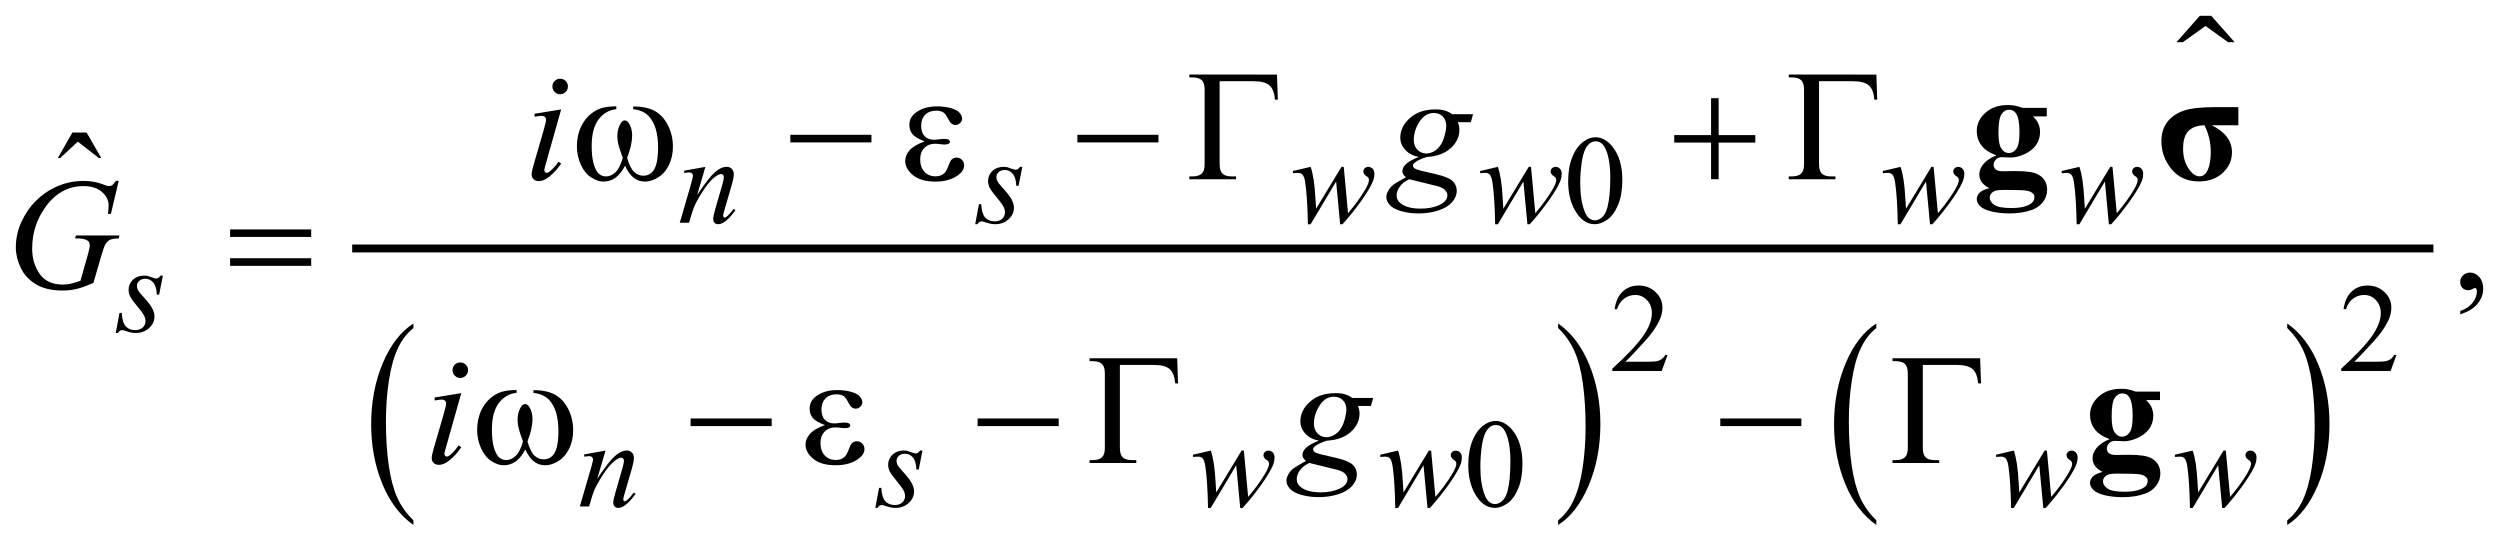 <?xml version="1.0" encoding="UTF-8"?>
<!DOCTYPE svg PUBLIC '-//W3C//DTD SVG 1.0//EN'
          'http://www.w3.org/TR/2001/REC-SVG-20010904/DTD/svg10.dtd'>
<svg stroke-dasharray="none" shape-rendering="auto" xmlns="http://www.w3.org/2000/svg" font-family="'Dialog'" text-rendering="auto" width="249" fill-opacity="1" color-interpolation="auto" color-rendering="auto" preserveAspectRatio="xMidYMid meet" font-size="12px" viewBox="0 0 249 54" fill="black" xmlns:xlink="http://www.w3.org/1999/xlink" stroke="black" image-rendering="auto" stroke-miterlimit="10" stroke-linecap="square" stroke-linejoin="miter" font-style="normal" stroke-width="1" height="54" stroke-dashoffset="0" font-weight="normal" stroke-opacity="1"
><!--Generated by the Batik Graphics2D SVG Generator--><defs id="genericDefs"
  /><g
  ><defs id="defs1"
    ><clipPath clipPathUnits="userSpaceOnUse" id="clipPath1"
      ><path d="M-1 -1 L156.934 -1 L156.934 33.178 L-1 33.178 L-1 -1 Z"
      /></clipPath
      ><clipPath clipPathUnits="userSpaceOnUse" id="clipPath2"
      ><path d="M-0 -0 L-0 32.178 L155.938 32.178 L155.938 -0 Z"
      /></clipPath
    ></defs
    ><g transform="scale(1.576,1.576) translate(1,1)"
    ><path d="M139.811 1.669 L138.385 0.641 L136.947 1.669 L136.549 1.669 L138.021 0 L138.75 0 L140.224 1.669 L139.811 1.669 Z" stroke="none" clip-path="url(#clipPath2)"
    /></g
    ><g transform="matrix(1.576,0,0,1.576,1.576,1.576)"
    ><path d="M25.127 31.882 L25.127 32.177 C24.284 31.583 23.629 30.715 23.159 29.572 C22.69 28.426 22.456 27.175 22.456 25.811 C22.456 24.395 22.702 23.106 23.196 21.942 C23.689 20.779 24.334 19.947 25.128 19.446 L25.128 19.733 C24.732 20.044 24.404 20.463 24.149 21.004 C23.894 21.541 23.704 22.224 23.578 23.049 C23.453 23.876 23.39 24.737 23.39 25.635 C23.39 26.653 23.449 27.57 23.565 28.389 C23.68 29.207 23.858 29.888 24.096 30.426 C24.334 30.964 24.678 31.449 25.127 31.882 Z" stroke="none" clip-path="url(#clipPath2)"
    /></g
    ><g transform="matrix(1.576,0,0,1.576,1.576,1.576)"
    ><path d="M97.47 19.73 L97.47 19.443 C98.313 20.03 98.966 20.897 99.438 22.043 C99.908 23.189 100.141 24.441 100.141 25.805 C100.141 27.221 99.895 28.512 99.402 29.678 C98.909 30.842 98.264 31.677 97.47 32.178 L97.47 31.883 C97.868 31.572 98.199 31.152 98.45 30.612 C98.701 30.072 98.894 29.392 99.018 28.569 C99.142 27.747 99.206 26.881 99.206 25.981 C99.206 24.968 99.147 24.052 99.033 23.231 C98.92 22.41 98.741 21.728 98.502 21.189 C98.263 20.648 97.918 20.164 97.47 19.73 Z" stroke="none" clip-path="url(#clipPath2)"
    /></g
    ><g transform="matrix(1.576,0,0,1.576,1.576,1.576)"
    ><path d="M117.579 31.882 L117.579 32.177 C116.737 31.583 116.083 30.715 115.612 29.572 C115.143 28.426 114.908 27.175 114.908 25.811 C114.908 24.395 115.155 23.106 115.648 21.942 C116.141 20.779 116.786 19.947 117.579 19.446 L117.579 19.733 C117.183 20.044 116.856 20.463 116.601 21.004 C116.345 21.541 116.157 22.224 116.031 23.049 C115.905 23.876 115.843 24.737 115.843 25.635 C115.843 26.653 115.904 27.57 116.019 28.389 C116.134 29.207 116.313 29.888 116.55 30.426 C116.787 30.964 117.131 31.449 117.579 31.882 Z" stroke="none" clip-path="url(#clipPath2)"
    /></g
    ><g transform="matrix(1.576,0,0,1.576,1.576,1.576)"
    ><path d="M143.548 19.73 L143.548 19.443 C144.391 20.03 145.045 20.897 145.516 22.043 C145.987 23.189 146.219 24.441 146.219 25.805 C146.219 27.221 145.973 28.512 145.481 29.678 C144.988 30.842 144.342 31.677 143.548 32.178 L143.548 31.883 C143.947 31.572 144.277 31.152 144.529 30.612 C144.781 30.072 144.972 29.392 145.096 28.569 C145.22 27.747 145.284 26.881 145.284 25.981 C145.284 24.968 145.226 24.052 145.112 23.231 C144.999 22.41 144.82 21.728 144.581 21.189 C144.341 20.648 143.996 20.164 143.548 19.73 Z" stroke="none" clip-path="url(#clipPath2)"
    /></g
    ><g stroke-width="0.5" transform="matrix(1.576,0,0,1.576,1.576,1.576)"
    ><line y2="14.703" fill="none" x1="21.507" clip-path="url(#clipPath2)" x2="152.536" y1="14.703"
    /></g
    ><g stroke-width="0.5" transform="matrix(1.576,0,0,1.576,1.576,1.576)"
    ><path d="M98.104 10.463 C98.104 9.859 98.195 9.339 98.375 8.903 C98.558 8.465 98.799 8.141 99.103 7.928 C99.335 7.758 99.58 7.674 99.83 7.674 C100.236 7.674 100.601 7.881 100.924 8.295 C101.327 8.81 101.528 9.503 101.528 10.379 C101.528 10.992 101.439 11.516 101.261 11.943 C101.083 12.373 100.86 12.684 100.583 12.879 C100.31 13.072 100.043 13.17 99.788 13.17 C99.282 13.17 98.861 12.872 98.526 12.275 C98.245 11.775 98.104 11.171 98.104 10.463 ZM98.868 10.561 C98.868 11.29 98.959 11.882 99.139 12.344 C99.285 12.733 99.508 12.926 99.803 12.926 C99.945 12.926 100.088 12.863 100.241 12.738 C100.39 12.612 100.508 12.4 100.586 12.104 C100.704 11.656 100.767 11.025 100.767 10.209 C100.767 9.605 100.704 9.104 100.579 8.697 C100.485 8.398 100.364 8.186 100.217 8.061 C100.112 7.975 99.984 7.931 99.829 7.931 C99.652 7.931 99.494 8.011 99.356 8.168 C99.168 8.385 99.043 8.726 98.972 9.189 C98.902 9.653 98.868 10.11 98.868 10.561 Z" stroke="none" clip-path="url(#clipPath2)"
    /></g
    ><g stroke-width="0.5" transform="matrix(1.576,0,0,1.576,1.576,1.576)"
    ><path d="M104.387 21.427 L104.016 22.447 L100.893 22.447 L100.893 22.301 C101.813 21.462 102.457 20.78 102.832 20.247 C103.207 19.714 103.395 19.229 103.395 18.791 C103.395 18.455 103.291 18.181 103.084 17.964 C102.877 17.747 102.632 17.641 102.347 17.641 C102.086 17.641 101.854 17.716 101.648 17.87 C101.441 18.022 101.289 18.245 101.189 18.54 L101.043 18.54 C101.106 18.06 101.274 17.688 101.545 17.433 C101.816 17.175 102.149 17.045 102.555 17.045 C102.986 17.045 103.342 17.185 103.63 17.459 C103.917 17.733 104.063 18.062 104.063 18.436 C104.063 18.706 104 18.972 103.875 19.242 C103.684 19.663 103.369 20.109 102.937 20.581 C102.29 21.288 101.882 21.716 101.721 21.86 L103.105 21.86 C103.384 21.86 103.584 21.849 103.696 21.83 C103.809 21.809 103.912 21.767 104.004 21.703 C104.097 21.64 104.175 21.55 104.241 21.432 L104.387 21.432 L104.387 21.427 Z" stroke="none" clip-path="url(#clipPath2)"
    /></g
    ><g stroke-width="0.5" transform="matrix(1.576,0,0,1.576,1.576,1.576)"
    ><path d="M150.452 21.427 L150.082 22.447 L146.959 22.447 L146.959 22.301 C147.878 21.462 148.523 20.78 148.898 20.247 C149.273 19.714 149.461 19.229 149.461 18.791 C149.461 18.455 149.357 18.181 149.151 17.964 C148.945 17.747 148.699 17.641 148.414 17.641 C148.153 17.641 147.92 17.716 147.714 17.87 C147.507 18.022 147.356 18.245 147.255 18.54 L147.109 18.54 C147.172 18.06 147.339 17.688 147.611 17.433 C147.881 17.174 148.215 17.045 148.621 17.045 C149.051 17.045 149.408 17.185 149.696 17.459 C149.983 17.733 150.128 18.062 150.128 18.436 C150.128 18.706 150.065 18.972 149.94 19.242 C149.749 19.663 149.435 20.109 149.002 20.581 C148.356 21.288 147.948 21.716 147.786 21.86 L149.17 21.86 C149.45 21.86 149.649 21.849 149.762 21.83 C149.874 21.809 149.979 21.767 150.07 21.703 C150.162 21.64 150.241 21.55 150.307 21.432 L150.453 21.432 L150.453 21.427 L150.452 21.427 Z" stroke="none" clip-path="url(#clipPath2)"
    /></g
    ><g stroke-width="0.5" transform="matrix(1.576,0,0,1.576,1.576,1.576)"
    ><path d="M91.791 28.393 C91.791 27.789 91.882 27.271 92.063 26.832 C92.245 26.395 92.487 26.071 92.79 25.857 C93.023 25.688 93.268 25.603 93.518 25.603 C93.923 25.603 94.289 25.81 94.612 26.223 C95.015 26.737 95.216 27.43 95.216 28.307 C95.216 28.92 95.127 29.444 94.949 29.871 C94.772 30.3 94.548 30.611 94.272 30.807 C93.998 31 93.732 31.098 93.477 31.098 C92.971 31.098 92.549 30.8 92.214 30.203 C91.933 29.705 91.791 29.101 91.791 28.393 ZM92.556 28.49 C92.556 29.219 92.647 29.813 92.827 30.274 C92.974 30.663 93.197 30.855 93.491 30.855 C93.633 30.855 93.777 30.792 93.929 30.667 C94.077 30.541 94.196 30.33 94.274 30.032 C94.392 29.586 94.454 28.953 94.454 28.137 C94.454 27.533 94.391 27.032 94.266 26.626 C94.171 26.325 94.05 26.113 93.904 25.988 C93.798 25.902 93.67 25.859 93.516 25.859 C93.338 25.859 93.181 25.938 93.042 26.096 C92.854 26.313 92.729 26.653 92.658 27.116 C92.59 27.583 92.556 28.04 92.556 28.49 Z" stroke="none" clip-path="url(#clipPath2)"
    /></g
    ><g stroke-width="0.5" transform="matrix(1.576,0,0,1.576,1.576,1.576)"
    ><path d="M3.576 7.376 L4.473 7.376 L5.401 8.99 L5.251 8.99 L3.918 7.951 L2.801 8.99 L2.654 8.99 L3.576 7.376 Z" stroke="none" clip-path="url(#clipPath2)"
    /></g
    ><g stroke-width="0.5" transform="matrix(1.576,0,0,1.576,1.576,1.576)"
    ><path d="M154.484 18.867 L154.484 18.652 C154.819 18.543 155.079 18.371 155.26 18.136 C155.445 17.904 155.534 17.657 155.534 17.398 C155.534 17.335 155.519 17.284 155.49 17.242 C155.469 17.214 155.445 17.198 155.423 17.198 C155.389 17.198 155.312 17.23 155.191 17.297 C155.13 17.325 155.071 17.341 155.003 17.341 C154.845 17.341 154.717 17.294 154.623 17.198 C154.527 17.103 154.48 16.972 154.48 16.806 C154.48 16.648 154.542 16.51 154.664 16.398 C154.785 16.284 154.935 16.227 155.109 16.227 C155.324 16.227 155.515 16.32 155.683 16.505 C155.85 16.693 155.934 16.943 155.934 17.249 C155.934 17.584 155.818 17.895 155.583 18.186 C155.356 18.474 154.988 18.701 154.484 18.867 Z" stroke="none" clip-path="url(#clipPath2)"
    /></g
    ><g stroke-width="0.5" transform="matrix(1.576,0,0,1.576,1.576,1.576)"
    ><path d="M43.579 9.546 L43.06 11.321 C43.545 10.594 43.917 10.117 44.178 9.887 C44.438 9.657 44.687 9.543 44.925 9.543 C45.056 9.543 45.162 9.586 45.247 9.671 C45.331 9.757 45.373 9.869 45.373 10.007 C45.373 10.163 45.335 10.371 45.261 10.632 L44.782 12.277 C44.727 12.465 44.7 12.584 44.7 12.626 C44.7 12.661 44.711 12.692 44.731 12.719 C44.752 12.741 44.774 12.755 44.795 12.755 C44.825 12.755 44.863 12.737 44.907 12.703 C45.046 12.596 45.196 12.429 45.36 12.203 L45.481 12.277 C45.239 12.624 45.009 12.871 44.793 13.019 C44.644 13.122 44.507 13.169 44.389 13.169 C44.291 13.169 44.214 13.141 44.159 13.081 C44.101 13.021 44.073 12.943 44.073 12.846 C44.073 12.721 44.117 12.506 44.207 12.2 L44.659 10.632 C44.717 10.439 44.746 10.284 44.746 10.176 C44.746 10.123 44.728 10.081 44.694 10.048 C44.662 10.016 44.619 10 44.57 10 C44.498 10 44.41 10.03 44.308 10.095 C44.116 10.211 43.913 10.406 43.705 10.674 C43.497 10.944 43.276 11.287 43.045 11.706 C42.922 11.928 42.82 12.169 42.739 12.433 L42.545 13.078 L41.96 13.078 L42.67 10.637 C42.753 10.342 42.795 10.165 42.795 10.107 C42.795 10.049 42.774 10.001 42.729 9.958 C42.684 9.914 42.625 9.895 42.559 9.895 C42.528 9.895 42.473 9.901 42.395 9.912 L42.25 9.93 L42.229 9.788 L43.579 9.546 Z" stroke="none" clip-path="url(#clipPath2)"
    /></g
    ><g stroke-width="0.5" transform="matrix(1.576,0,0,1.576,1.576,1.576)"
    ><path d="M63.609 9.546 L63.371 10.744 L63.226 10.744 C63.213 10.395 63.14 10.141 63.003 9.982 C62.868 9.824 62.7 9.744 62.5 9.744 C62.339 9.744 62.21 9.789 62.115 9.878 C62.02 9.966 61.971 10.072 61.971 10.197 C61.971 10.283 61.991 10.364 62.029 10.443 C62.067 10.521 62.149 10.631 62.277 10.771 C62.615 11.141 62.835 11.418 62.933 11.606 C63.031 11.794 63.079 11.97 63.079 12.136 C63.079 12.407 62.966 12.647 62.74 12.857 C62.515 13.067 62.232 13.17 61.889 13.17 C61.701 13.17 61.486 13.126 61.242 13.037 C61.156 13.006 61.09 12.989 61.043 12.989 C60.926 12.989 60.837 13.051 60.776 13.17 L60.63 13.17 L60.867 11.904 L61.013 11.904 C61.03 12.3 61.112 12.58 61.258 12.744 C61.405 12.907 61.612 12.989 61.866 12.989 C62.064 12.989 62.22 12.934 62.337 12.823 C62.453 12.714 62.512 12.578 62.512 12.416 C62.512 12.312 62.491 12.216 62.449 12.127 C62.379 11.973 62.225 11.756 61.992 11.481 C61.761 11.206 61.609 10.999 61.544 10.861 C61.48 10.722 61.443 10.586 61.443 10.447 C61.443 10.195 61.536 9.981 61.716 9.806 C61.901 9.631 62.137 9.544 62.424 9.544 C62.507 9.544 62.583 9.551 62.653 9.565 C62.69 9.573 62.775 9.602 62.909 9.653 C63.044 9.704 63.133 9.729 63.179 9.729 C63.29 9.729 63.384 9.666 63.459 9.544 L63.609 9.544 L63.609 9.546 Z" stroke="none" clip-path="url(#clipPath2)"
    /></g
    ><g stroke-width="0.5" transform="matrix(1.576,0,0,1.576,1.576,1.576)"
    ><path d="M83.922 9.546 L84.193 12.474 C84.646 11.944 85.006 11.446 85.279 10.98 C85.436 10.707 85.516 10.508 85.516 10.386 C85.516 10.327 85.501 10.279 85.478 10.235 C85.465 10.212 85.424 10.175 85.354 10.131 C85.282 10.086 85.232 10.039 85.204 9.989 C85.175 9.941 85.16 9.889 85.16 9.836 C85.16 9.755 85.189 9.689 85.251 9.631 C85.313 9.574 85.389 9.547 85.48 9.547 C85.584 9.547 85.674 9.587 85.751 9.666 C85.824 9.744 85.861 9.852 85.861 9.983 C85.861 10.118 85.84 10.245 85.8 10.361 C85.723 10.586 85.571 10.875 85.345 11.228 C85.07 11.652 84.782 12.044 84.491 12.409 C84.198 12.773 83.98 13.026 83.838 13.173 L83.694 13.173 L83.441 10.473 L81.828 13.173 L81.656 13.173 C81.637 12.064 81.583 11.186 81.489 10.542 C81.45 10.273 81.385 10.1 81.295 10.016 C81.232 9.954 81.131 9.925 80.998 9.925 C80.922 9.925 80.825 9.934 80.709 9.947 L80.709 9.807 L81.828 9.545 C81.984 9.982 82.087 10.649 82.134 11.547 C82.152 11.889 82.163 12.105 82.173 12.193 L83.777 9.547 L83.922 9.547 L83.922 9.546 Z" stroke="none" clip-path="url(#clipPath2)"
    /></g
    ><g stroke-width="0.5" transform="matrix(1.576,0,0,1.576,1.576,1.576)"
    ><path d="M95.757 9.546 L96.028 12.474 C96.481 11.944 96.841 11.446 97.114 10.98 C97.272 10.708 97.351 10.507 97.351 10.386 C97.351 10.327 97.336 10.279 97.313 10.235 C97.3 10.213 97.259 10.175 97.19 10.131 C97.118 10.086 97.068 10.039 97.041 9.989 C97.013 9.941 96.997 9.888 96.997 9.836 C96.997 9.755 97.026 9.688 97.088 9.631 C97.15 9.574 97.225 9.546 97.317 9.546 C97.421 9.546 97.512 9.586 97.588 9.665 C97.661 9.743 97.698 9.851 97.698 9.982 C97.698 10.117 97.677 10.244 97.638 10.36 C97.561 10.585 97.409 10.874 97.182 11.226 C96.907 11.651 96.619 12.043 96.328 12.408 C96.035 12.772 95.817 13.025 95.675 13.172 L95.529 13.172 L95.276 10.472 L93.663 13.172 L93.49 13.172 C93.471 12.062 93.417 11.185 93.323 10.541 C93.284 10.272 93.219 10.099 93.129 10.015 C93.066 9.953 92.965 9.924 92.832 9.924 C92.756 9.924 92.659 9.933 92.543 9.946 L92.543 9.808 L93.662 9.546 C93.818 9.983 93.921 10.65 93.968 11.548 C93.986 11.89 93.996 12.106 94.007 12.194 L95.611 9.548 L95.757 9.546 L95.757 9.546 Z" stroke="none" clip-path="url(#clipPath2)"
    /></g
    ><g stroke-width="0.5" transform="matrix(1.576,0,0,1.576,1.576,1.576)"
    ><path d="M121.2 9.546 L121.471 12.474 C121.924 11.944 122.284 11.446 122.557 10.98 C122.715 10.708 122.795 10.507 122.795 10.386 C122.795 10.327 122.779 10.279 122.756 10.235 C122.744 10.213 122.703 10.175 122.633 10.131 C122.561 10.086 122.511 10.039 122.484 9.989 C122.456 9.941 122.441 9.888 122.441 9.836 C122.441 9.755 122.469 9.688 122.531 9.631 C122.593 9.574 122.668 9.546 122.76 9.546 C122.864 9.546 122.955 9.586 123.031 9.665 C123.104 9.743 123.141 9.851 123.141 9.982 C123.141 10.117 123.12 10.244 123.081 10.36 C123.004 10.585 122.852 10.874 122.625 11.226 C122.35 11.651 122.063 12.043 121.771 12.408 C121.479 12.773 121.26 13.025 121.118 13.172 L120.972 13.172 L120.719 10.472 L119.107 13.172 L118.936 13.172 C118.917 12.062 118.863 11.185 118.769 10.541 C118.73 10.272 118.665 10.099 118.575 10.015 C118.512 9.953 118.412 9.924 118.278 9.924 C118.203 9.924 118.105 9.933 117.989 9.946 L117.989 9.808 L119.109 9.546 C119.264 9.983 119.367 10.65 119.415 11.548 C119.432 11.89 119.443 12.106 119.454 12.194 L121.058 9.548 L121.2 9.546 L121.2 9.546 Z" stroke="none" clip-path="url(#clipPath2)"
    /></g
    ><g stroke-width="0.5" transform="matrix(1.576,0,0,1.576,1.576,1.576)"
    ><path d="M132.505 9.546 L132.776 12.474 C133.228 11.944 133.589 11.446 133.862 10.98 C134.019 10.708 134.099 10.507 134.099 10.386 C134.099 10.327 134.085 10.279 134.06 10.235 C134.049 10.213 134.008 10.175 133.937 10.131 C133.866 10.085 133.816 10.037 133.789 9.988 C133.761 9.94 133.746 9.887 133.746 9.835 C133.746 9.754 133.774 9.687 133.836 9.63 C133.897 9.573 133.973 9.546 134.065 9.546 C134.17 9.546 134.26 9.586 134.336 9.665 C134.408 9.745 134.445 9.853 134.445 9.983 C134.445 10.118 134.424 10.245 134.385 10.361 C134.307 10.586 134.156 10.875 133.929 11.228 C133.654 11.652 133.366 12.044 133.075 12.409 C132.784 12.774 132.564 13.026 132.422 13.173 L132.276 13.173 L132.025 10.473 L130.412 13.173 L130.24 13.173 C130.221 12.064 130.167 11.186 130.073 10.542 C130.034 10.273 129.969 10.1 129.88 10.016 C129.816 9.954 129.716 9.925 129.582 9.925 C129.507 9.925 129.409 9.934 129.294 9.947 L129.294 9.807 L130.412 9.545 C130.568 9.982 130.672 10.649 130.719 11.547 C130.736 11.889 130.747 12.105 130.758 12.193 L132.362 9.547 L132.505 9.547 L132.505 9.546 Z" stroke="none" clip-path="url(#clipPath2)"
    /></g
    ><g stroke-width="0.5" transform="matrix(1.576,0,0,1.576,1.576,1.576)"
    ><path d="M9.294 16.421 L9.057 17.618 L8.91 17.618 C8.897 17.269 8.823 17.014 8.688 16.856 C8.55 16.698 8.383 16.618 8.184 16.618 C8.023 16.618 7.894 16.664 7.798 16.753 C7.702 16.841 7.654 16.946 7.654 17.071 C7.654 17.157 7.674 17.239 7.712 17.317 C7.75 17.395 7.832 17.505 7.96 17.645 C8.299 18.014 8.52 18.291 8.616 18.48 C8.716 18.668 8.763 18.843 8.763 19.01 C8.763 19.281 8.651 19.522 8.424 19.731 C8.198 19.941 7.914 20.044 7.57 20.044 C7.382 20.044 7.167 20 6.923 19.91 C6.838 19.88 6.773 19.863 6.726 19.863 C6.609 19.863 6.52 19.924 6.458 20.044 L6.315 20.044 L6.551 18.778 L6.697 18.778 C6.714 19.174 6.796 19.454 6.943 19.617 C7.089 19.781 7.296 19.863 7.55 19.863 C7.748 19.863 7.904 19.806 8.022 19.697 C8.137 19.588 8.196 19.451 8.196 19.291 C8.196 19.187 8.175 19.09 8.133 19.002 C8.062 18.847 7.906 18.63 7.675 18.356 C7.444 18.082 7.292 17.875 7.228 17.736 C7.162 17.597 7.126 17.461 7.126 17.322 C7.126 17.07 7.219 16.856 7.4 16.681 C7.584 16.505 7.82 16.418 8.108 16.418 C8.191 16.418 8.267 16.425 8.336 16.439 C8.373 16.447 8.458 16.475 8.592 16.527 C8.728 16.577 8.817 16.602 8.862 16.602 C8.973 16.602 9.068 16.539 9.143 16.417 L9.294 16.421 L9.294 16.421 Z" stroke="none" clip-path="url(#clipPath2)"
    /></g
    ><g stroke-width="0.5" transform="matrix(1.576,0,0,1.576,1.576,1.576)"
    ><path d="M37.267 27.476 L36.747 29.25 C37.233 28.523 37.605 28.047 37.865 27.817 C38.125 27.587 38.374 27.472 38.613 27.472 C38.743 27.472 38.85 27.515 38.935 27.602 C39.019 27.688 39.061 27.797 39.061 27.937 C39.061 28.092 39.023 28.301 38.948 28.562 L38.47 30.207 C38.414 30.395 38.388 30.514 38.388 30.555 C38.388 30.591 38.399 30.621 38.418 30.648 C38.439 30.671 38.461 30.684 38.483 30.684 C38.514 30.684 38.551 30.666 38.595 30.632 C38.734 30.525 38.884 30.359 39.047 30.133 L39.168 30.207 C38.927 30.554 38.696 30.801 38.48 30.947 C38.33 31.051 38.194 31.098 38.074 31.098 C37.978 31.098 37.901 31.07 37.845 31.01 C37.785 30.949 37.758 30.871 37.758 30.775 C37.758 30.65 37.803 30.435 37.892 30.129 L38.345 28.562 C38.402 28.367 38.431 28.212 38.431 28.105 C38.431 28.052 38.412 28.01 38.378 27.978 C38.346 27.946 38.304 27.928 38.253 27.928 C38.182 27.928 38.095 27.958 37.991 28.023 C37.8 28.139 37.597 28.335 37.389 28.603 C37.181 28.873 36.959 29.214 36.729 29.634 C36.606 29.857 36.503 30.097 36.422 30.362 L36.229 31.007 L35.644 31.007 L36.354 28.566 C36.437 28.272 36.479 28.094 36.479 28.035 C36.479 27.977 36.457 27.93 36.412 27.888 C36.367 27.845 36.309 27.825 36.242 27.825 C36.211 27.825 36.155 27.83 36.078 27.842 L35.932 27.864 L35.91 27.722 L37.267 27.476 Z" stroke="none" clip-path="url(#clipPath2)"
    /></g
    ><g stroke-width="0.5" transform="matrix(1.576,0,0,1.576,1.576,1.576)"
    ><path d="M57.298 27.476 L57.062 28.673 L56.916 28.673 C56.902 28.323 56.828 28.069 56.693 27.91 C56.556 27.753 56.389 27.674 56.189 27.674 C56.028 27.674 55.899 27.719 55.804 27.808 C55.708 27.897 55.659 28.001 55.659 28.126 C55.659 28.212 55.68 28.294 55.717 28.372 C55.755 28.449 55.837 28.56 55.965 28.699 C56.304 29.068 56.524 29.345 56.62 29.534 C56.721 29.722 56.768 29.898 56.768 30.065 C56.768 30.336 56.655 30.576 56.429 30.785 C56.203 30.996 55.918 31.098 55.575 31.098 C55.387 31.098 55.172 31.054 54.929 30.964 C54.843 30.935 54.778 30.917 54.731 30.917 C54.614 30.917 54.525 30.979 54.463 31.098 L54.317 31.098 L54.555 29.832 L54.7 29.832 C54.717 30.228 54.799 30.507 54.946 30.671 C55.092 30.835 55.299 30.917 55.555 30.917 C55.751 30.917 55.909 30.86 56.025 30.751 C56.141 30.643 56.199 30.505 56.199 30.345 C56.199 30.241 56.178 30.145 56.136 30.056 C56.064 29.901 55.908 29.685 55.678 29.409 C55.446 29.136 55.294 28.929 55.23 28.79 C55.165 28.651 55.128 28.515 55.128 28.376 C55.128 28.124 55.221 27.909 55.402 27.735 C55.587 27.56 55.822 27.472 56.11 27.472 C56.193 27.472 56.269 27.48 56.338 27.493 C56.375 27.502 56.46 27.53 56.595 27.582 C56.73 27.633 56.819 27.657 56.864 27.657 C56.976 27.657 57.07 27.594 57.145 27.472 L57.298 27.476 L57.298 27.476 Z" stroke="none" clip-path="url(#clipPath2)"
    /></g
    ><g stroke-width="0.5" transform="matrix(1.576,0,0,1.576,1.576,1.576)"
    ><path d="M77.61 27.476 L77.88 30.404 C78.333 29.875 78.694 29.377 78.965 28.91 C79.124 28.639 79.202 28.438 79.202 28.316 C79.202 28.257 79.189 28.21 79.164 28.165 C79.152 28.143 79.111 28.106 79.041 28.061 C78.971 28.016 78.919 27.969 78.892 27.919 C78.865 27.871 78.849 27.819 78.849 27.767 C78.849 27.686 78.878 27.619 78.94 27.562 C79.001 27.505 79.077 27.478 79.169 27.478 C79.274 27.478 79.365 27.518 79.44 27.597 C79.513 27.676 79.549 27.784 79.549 27.913 C79.549 28.049 79.528 28.176 79.489 28.292 C79.411 28.517 79.26 28.806 79.032 29.157 C78.758 29.583 78.471 29.974 78.178 30.34 C77.884 30.701 77.666 30.957 77.525 31.104 L77.38 31.104 L77.126 28.404 L75.515 31.104 L75.345 31.104 C75.325 29.994 75.272 29.117 75.176 28.473 C75.138 28.203 75.072 28.031 74.983 27.947 C74.919 27.886 74.819 27.858 74.687 27.858 C74.611 27.858 74.514 27.866 74.398 27.879 L74.398 27.737 L75.519 27.474 C75.673 27.91 75.776 28.577 75.823 29.476 C75.84 29.818 75.852 30.033 75.862 30.122 L77.466 27.476 L77.61 27.476 Z" stroke="none" clip-path="url(#clipPath2)"
    /></g
    ><g stroke-width="0.5" transform="matrix(1.576,0,0,1.576,1.576,1.576)"
    ><path d="M89.444 27.476 L89.715 30.404 C90.168 29.875 90.528 29.377 90.801 28.91 C90.959 28.639 91.039 28.438 91.039 28.316 C91.039 28.257 91.024 28.21 91 28.165 C90.988 28.143 90.947 28.106 90.877 28.061 C90.806 28.016 90.755 27.969 90.729 27.919 C90.7 27.871 90.685 27.819 90.685 27.767 C90.685 27.686 90.713 27.619 90.776 27.562 C90.837 27.505 90.913 27.478 91.005 27.478 C91.11 27.478 91.2 27.518 91.276 27.597 C91.35 27.676 91.385 27.784 91.385 27.913 C91.385 28.049 91.364 28.176 91.325 28.292 C91.248 28.517 91.096 28.806 90.869 29.157 C90.595 29.583 90.308 29.974 90.015 30.34 C89.722 30.701 89.503 30.957 89.362 31.104 L89.216 31.104 L88.963 28.404 L87.352 31.104 L87.179 31.104 C87.159 29.994 87.106 29.117 87.012 28.473 C86.973 28.203 86.908 28.031 86.818 27.947 C86.754 27.886 86.654 27.858 86.521 27.858 C86.445 27.858 86.348 27.866 86.232 27.879 L86.232 27.737 L87.352 27.474 C87.506 27.91 87.61 28.577 87.657 29.476 C87.674 29.818 87.686 30.033 87.696 30.122 L89.3 27.476 L89.444 27.476 L89.444 27.476 Z" stroke="none" clip-path="url(#clipPath2)"
    /></g
    ><g stroke-width="0.5" transform="matrix(1.576,0,0,1.576,1.576,1.576)"
    ><path d="M128.36 27.476 L128.631 30.404 C129.084 29.875 129.444 29.377 129.717 28.91 C129.875 28.639 129.954 28.438 129.954 28.316 C129.954 28.257 129.94 28.21 129.916 28.165 C129.904 28.143 129.863 28.106 129.793 28.061 C129.722 28.016 129.671 27.969 129.644 27.919 C129.616 27.871 129.601 27.819 129.601 27.767 C129.601 27.686 129.629 27.619 129.692 27.562 C129.753 27.505 129.829 27.478 129.921 27.478 C130.026 27.478 130.116 27.518 130.192 27.597 C130.266 27.676 130.301 27.784 130.301 27.913 C130.301 28.049 130.28 28.176 130.241 28.292 C130.163 28.517 130.012 28.806 129.785 29.157 C129.511 29.583 129.223 29.974 128.931 30.34 C128.638 30.701 128.419 30.957 128.278 31.104 L128.132 31.104 L127.879 28.404 L126.267 31.104 L126.096 31.104 C126.076 29.994 126.023 29.117 125.929 28.473 C125.89 28.203 125.825 28.031 125.735 27.947 C125.671 27.886 125.571 27.858 125.438 27.858 C125.362 27.858 125.265 27.866 125.149 27.879 L125.149 27.737 L126.268 27.474 C126.423 27.91 126.527 28.577 126.574 29.476 C126.591 29.818 126.603 30.033 126.613 30.122 L128.217 27.476 L128.36 27.476 L128.36 27.476 Z" stroke="none" clip-path="url(#clipPath2)"
    /></g
    ><g stroke-width="0.5" transform="matrix(1.576,0,0,1.576,1.576,1.576)"
    ><path d="M139.667 27.476 L139.938 30.404 C140.39 29.875 140.751 29.377 141.024 28.91 C141.181 28.639 141.261 28.438 141.261 28.316 C141.261 28.257 141.245 28.21 141.222 28.165 C141.21 28.143 141.169 28.106 141.099 28.061 C141.028 28.016 140.977 27.969 140.95 27.919 C140.922 27.871 140.907 27.819 140.907 27.767 C140.907 27.686 140.935 27.619 140.997 27.562 C141.059 27.505 141.135 27.478 141.226 27.478 C141.331 27.478 141.421 27.518 141.497 27.597 C141.573 27.676 141.608 27.784 141.608 27.913 C141.608 28.049 141.587 28.176 141.547 28.292 C141.47 28.517 141.318 28.806 141.091 29.157 C140.817 29.583 140.529 29.974 140.237 30.34 C139.944 30.701 139.726 30.957 139.584 31.104 L139.438 31.104 L139.185 28.404 L137.572 31.104 L137.4 31.104 C137.38 29.994 137.326 29.117 137.233 28.473 C137.194 28.203 137.129 28.031 137.039 27.947 C136.975 27.886 136.875 27.858 136.741 27.858 C136.666 27.858 136.569 27.866 136.452 27.879 L136.452 27.737 L137.572 27.474 C137.728 27.91 137.831 28.577 137.878 29.476 C137.896 29.818 137.906 30.033 137.917 30.122 L139.521 27.476 L139.667 27.476 L139.667 27.476 Z" stroke="none" clip-path="url(#clipPath2)"
    /></g
    ><g stroke-width="0.5" transform="matrix(1.576,0,0,1.576,1.576,1.576)"
    ><path d="M34.465 5.913 L33.499 9.333 C33.434 9.563 33.4 9.701 33.4 9.748 C33.4 9.8 33.416 9.842 33.446 9.875 C33.477 9.906 33.512 9.924 33.555 9.924 C33.605 9.924 33.66 9.9 33.731 9.847 C33.918 9.701 34.104 9.493 34.294 9.222 L34.465 9.333 C34.242 9.671 33.985 9.956 33.685 10.187 C33.463 10.359 33.251 10.446 33.05 10.446 C32.917 10.446 32.809 10.406 32.724 10.326 C32.64 10.247 32.598 10.146 32.598 10.026 C32.598 9.906 32.639 9.707 32.72 9.424 L33.356 7.237 C33.46 6.88 33.51 6.655 33.51 6.564 C33.51 6.493 33.487 6.434 33.435 6.387 C33.383 6.342 33.316 6.32 33.227 6.32 C33.156 6.32 33.006 6.339 32.784 6.375 L32.784 6.187 L34.465 5.913 ZM34.401 3.976 C34.539 3.976 34.653 4.024 34.748 4.119 C34.843 4.214 34.891 4.329 34.891 4.466 C34.891 4.601 34.842 4.715 34.745 4.811 C34.649 4.908 34.535 4.956 34.401 4.956 C34.266 4.956 34.153 4.908 34.056 4.811 C33.959 4.714 33.91 4.601 33.91 4.466 C33.91 4.329 33.958 4.214 34.054 4.119 C34.15 4.023 34.265 3.976 34.401 3.976 Z" stroke="none" clip-path="url(#clipPath2)"
    /></g
    ><g stroke-width="0.5" transform="matrix(1.576,0,0,1.576,1.576,1.576)"
    ><path d="M92.095 6.216 L91.951 6.724 L91.138 6.724 C91.201 6.901 91.232 7.065 91.232 7.216 C91.232 7.647 91.047 8.029 90.685 8.362 C90.318 8.697 89.813 8.883 89.17 8.919 C88.824 9.023 88.566 9.148 88.396 9.29 C88.333 9.342 88.296 9.394 88.296 9.45 C88.296 9.514 88.324 9.575 88.385 9.629 C88.445 9.683 88.591 9.736 88.827 9.793 L89.774 10.014 C90.295 10.138 90.644 10.285 90.813 10.452 C90.98 10.625 91.063 10.822 91.063 11.048 C91.063 11.317 90.962 11.56 90.768 11.779 C90.571 12.001 90.283 12.174 89.904 12.3 C89.525 12.425 89.106 12.488 88.647 12.488 C88.244 12.488 87.876 12.44 87.543 12.342 C87.211 12.245 86.976 12.115 86.83 11.953 C86.685 11.792 86.614 11.624 86.614 11.451 C86.614 11.311 86.662 11.167 86.755 11.013 C86.85 10.862 86.964 10.738 87.106 10.639 C87.194 10.576 87.443 10.431 87.853 10.201 C87.703 10.085 87.626 9.956 87.626 9.816 C87.626 9.686 87.69 9.545 87.822 9.401 C87.955 9.255 88.233 9.093 88.659 8.919 C88.305 8.851 88.019 8.7 87.809 8.47 C87.599 8.24 87.495 7.983 87.495 7.699 C87.495 7.237 87.697 6.824 88.102 6.461 C88.505 6.098 89.044 5.915 89.719 5.915 C89.961 5.915 90.161 5.938 90.32 5.987 C90.479 6.036 90.629 6.112 90.774 6.216 L92.095 6.216 L92.095 6.216 ZM88.063 10.328 C87.799 10.448 87.6 10.602 87.464 10.792 C87.329 10.98 87.263 11.166 87.263 11.349 C87.263 11.565 87.362 11.742 87.556 11.88 C87.834 12.082 88.244 12.184 88.785 12.184 C89.251 12.184 89.648 12.106 89.978 11.948 C90.307 11.791 90.472 11.587 90.472 11.337 C90.472 11.211 90.409 11.09 90.288 10.977 C90.166 10.864 89.93 10.77 89.577 10.7 C89.39 10.654 88.884 10.533 88.063 10.328 ZM90.401 6.98 C90.401 6.719 90.329 6.514 90.184 6.365 C90.038 6.217 89.849 6.14 89.616 6.14 C89.249 6.14 88.944 6.326 88.707 6.695 C88.468 7.064 88.349 7.449 88.349 7.848 C88.349 8.098 88.425 8.304 88.578 8.462 C88.731 8.621 88.918 8.7 89.136 8.7 C89.309 8.7 89.476 8.653 89.636 8.558 C89.797 8.461 89.934 8.331 90.043 8.165 C90.153 7.999 90.241 7.788 90.308 7.53 C90.369 7.28 90.401 7.096 90.401 6.98 Z" stroke="none" clip-path="url(#clipPath2)"
    /></g
    ><g stroke-width="0.5" transform="matrix(1.576,0,0,1.576,1.576,1.576)"
    ><path d="M6.501 10.436 L6.008 12.518 L5.821 12.518 C5.849 12.276 5.865 12.094 5.865 11.978 C5.865 11.66 5.723 11.375 5.443 11.13 C5.161 10.885 4.774 10.762 4.279 10.762 C3.266 10.762 2.441 11.238 1.8 12.188 C1.289 12.939 1.033 13.78 1.033 14.709 C1.033 15.326 1.191 15.859 1.508 16.312 C1.822 16.758 2.312 16.985 2.967 16.985 C3.13 16.985 3.282 16.969 3.429 16.941 C3.575 16.912 3.791 16.846 4.084 16.746 L4.566 15.044 C4.632 14.812 4.67 14.624 4.67 14.482 C4.67 14.365 4.628 14.275 4.543 14.212 C4.405 14.116 4.187 14.068 3.879 14.068 L3.743 14.068 L3.797 13.88 L6.55 13.88 L6.501 14.068 C6.251 14.072 6.067 14.101 5.953 14.156 C5.84 14.213 5.742 14.305 5.661 14.439 C5.605 14.527 5.515 14.783 5.391 15.206 L4.904 16.88 C4.459 17.071 4.098 17.199 3.825 17.264 C3.554 17.327 3.263 17.361 2.962 17.361 C2.267 17.361 1.7 17.23 1.271 16.966 C0.837 16.703 0.518 16.36 0.312 15.928 C0.104 15.494 0 15.068 0 14.641 C0 14.07 0.12 13.526 0.36 13.008 C0.6 12.492 0.901 12.057 1.26 11.7 C1.618 11.346 2.012 11.063 2.436 10.858 C3.018 10.575 3.628 10.434 4.271 10.434 C4.743 10.434 5.167 10.511 5.548 10.666 C5.7 10.73 5.813 10.76 5.884 10.76 C5.966 10.76 6.033 10.739 6.092 10.702 C6.151 10.666 6.224 10.575 6.316 10.431 L6.503 10.431 L6.501 10.436 L6.501 10.436 Z" stroke="none" clip-path="url(#clipPath2)"
    /></g
    ><g stroke-width="0.5" transform="matrix(1.576,0,0,1.576,1.576,1.576)"
    ><path d="M28.152 23.844 L27.186 27.264 C27.121 27.493 27.086 27.632 27.086 27.678 C27.086 27.732 27.103 27.774 27.132 27.805 C27.163 27.837 27.198 27.855 27.241 27.855 C27.291 27.855 27.348 27.83 27.417 27.777 C27.605 27.631 27.79 27.423 27.98 27.153 L28.151 27.264 C27.928 27.602 27.67 27.887 27.371 28.118 C27.149 28.292 26.937 28.378 26.736 28.378 C26.603 28.378 26.494 28.338 26.409 28.259 C26.325 28.18 26.283 28.078 26.283 27.958 C26.283 27.838 26.324 27.639 26.405 27.357 L27.041 25.169 C27.145 24.814 27.196 24.587 27.196 24.495 C27.196 24.425 27.172 24.365 27.121 24.319 C27.069 24.274 27.001 24.252 26.913 24.252 C26.841 24.252 26.692 24.273 26.47 24.307 L26.47 24.118 L28.152 23.844 ZM28.089 21.905 C28.227 21.905 28.341 21.952 28.437 22.048 C28.532 22.144 28.579 22.258 28.579 22.397 C28.579 22.53 28.531 22.644 28.434 22.741 C28.337 22.838 28.224 22.887 28.089 22.887 C27.954 22.887 27.841 22.838 27.744 22.741 C27.648 22.644 27.599 22.53 27.599 22.397 C27.599 22.258 27.647 22.144 27.742 22.048 C27.838 21.952 27.952 21.905 28.089 21.905 Z" stroke="none" clip-path="url(#clipPath2)"
    /></g
    ><g stroke-width="0.5" transform="matrix(1.576,0,0,1.576,1.576,1.576)"
    ><path d="M85.782 24.145 L85.639 24.653 L84.826 24.653 C84.889 24.829 84.92 24.993 84.92 25.146 C84.92 25.575 84.736 25.959 84.373 26.292 C84.006 26.627 83.501 26.813 82.859 26.849 C82.513 26.953 82.255 27.078 82.084 27.22 C82.021 27.273 81.985 27.324 81.985 27.38 C81.985 27.443 82.013 27.504 82.073 27.559 C82.133 27.614 82.28 27.666 82.516 27.722 L83.462 27.943 C83.984 28.067 84.332 28.214 84.501 28.381 C84.667 28.554 84.75 28.752 84.75 28.977 C84.75 29.245 84.65 29.489 84.455 29.708 C84.258 29.93 83.971 30.104 83.591 30.229 C83.212 30.354 82.793 30.417 82.334 30.417 C81.932 30.417 81.563 30.368 81.23 30.272 C80.898 30.174 80.662 30.044 80.517 29.882 C80.371 29.72 80.301 29.553 80.301 29.379 C80.301 29.238 80.349 29.095 80.442 28.941 C80.535 28.79 80.651 28.667 80.792 28.568 C80.88 28.505 81.129 28.36 81.539 28.13 C81.39 28.014 81.313 27.885 81.313 27.743 C81.313 27.613 81.376 27.474 81.508 27.33 C81.642 27.184 81.919 27.021 82.346 26.848 C81.99 26.781 81.703 26.629 81.492 26.401 C81.282 26.171 81.179 25.913 81.179 25.63 C81.179 25.168 81.379 24.755 81.784 24.392 C82.188 24.029 82.727 23.846 83.401 23.846 C83.644 23.846 83.844 23.868 84.002 23.918 C84.158 23.966 84.312 24.043 84.456 24.147 L85.782 24.147 L85.782 24.145 ZM81.751 28.258 C81.487 28.378 81.287 28.531 81.152 28.723 C81.016 28.911 80.95 29.097 80.95 29.28 C80.95 29.495 81.049 29.674 81.243 29.811 C81.522 30.012 81.931 30.115 82.472 30.115 C82.938 30.115 83.334 30.036 83.664 29.879 C83.993 29.723 84.158 29.519 84.158 29.268 C84.158 29.141 84.096 29.021 83.975 28.908 C83.853 28.796 83.616 28.702 83.264 28.632 C83.077 28.585 82.571 28.463 81.751 28.258 ZM84.089 24.911 C84.089 24.65 84.018 24.445 83.871 24.297 C83.726 24.15 83.537 24.071 83.305 24.071 C82.938 24.071 82.632 24.257 82.396 24.626 C82.157 24.994 82.037 25.38 82.037 25.779 C82.037 26.03 82.114 26.234 82.266 26.394 C82.418 26.552 82.606 26.63 82.824 26.63 C82.996 26.63 83.163 26.583 83.324 26.487 C83.485 26.393 83.621 26.262 83.731 26.096 C83.84 25.93 83.929 25.718 83.995 25.46 C84.057 25.21 84.089 25.024 84.089 24.911 Z" stroke="none" clip-path="url(#clipPath2)"
    /></g
    ><g stroke-width="0.5" transform="matrix(1.576,0,0,1.576,1.576,1.576)"
    ><path d="M39.018 5.902 L39.018 5.726 C39.569 5.726 40.017 5.821 40.366 6.006 C40.715 6.194 40.994 6.493 41.209 6.908 C41.422 7.323 41.527 7.777 41.527 8.271 C41.527 8.691 41.444 9.075 41.278 9.42 C41.112 9.77 40.883 10.03 40.596 10.208 C40.308 10.386 40.033 10.476 39.775 10.476 C39.489 10.476 39.245 10.394 39.044 10.232 C38.842 10.07 38.661 9.817 38.502 9.476 C38.322 9.821 38.119 10.074 37.895 10.235 C37.669 10.396 37.416 10.477 37.135 10.477 C36.892 10.477 36.633 10.389 36.364 10.214 C36.093 10.04 35.873 9.774 35.707 9.408 C35.542 9.047 35.459 8.653 35.459 8.23 C35.459 7.772 35.552 7.354 35.736 6.976 C35.88 6.684 36.061 6.441 36.285 6.247 C36.509 6.057 36.744 5.919 36.995 5.839 C37.245 5.76 37.564 5.72 37.952 5.72 L37.952 5.9 C37.501 5.946 37.127 6.159 36.832 6.543 C36.538 6.927 36.393 7.486 36.393 8.231 C36.393 8.961 36.504 9.501 36.729 9.839 C36.867 10.044 37.058 10.148 37.305 10.148 C37.509 10.148 37.702 10.064 37.888 9.895 C38.073 9.725 38.229 9.418 38.36 8.978 C38.214 8.597 38.123 8.314 38.079 8.127 C38.035 7.94 38.015 7.765 38.015 7.596 C38.015 7.282 38.087 7.008 38.235 6.783 C38.3 6.668 38.385 6.61 38.483 6.61 C38.585 6.61 38.671 6.668 38.741 6.781 C38.882 6.996 38.951 7.259 38.951 7.566 C38.951 7.943 38.847 8.415 38.635 8.976 C38.763 9.42 38.91 9.721 39.082 9.874 C39.253 10.027 39.445 10.104 39.659 10.104 C39.914 10.104 40.118 10.003 40.274 9.807 C40.485 9.54 40.59 9.041 40.59 8.31 C40.59 7.42 40.394 6.767 40 6.343 C39.762 6.09 39.435 5.941 39.018 5.902 Z" stroke="none" clip-path="url(#clipPath2)"
    /></g
    ><g stroke-width="0.5" transform="matrix(1.576,0,0,1.576,1.576,1.576)"
    ><path d="M48.948 7.518 L54.073 7.518 L54.073 8 L48.948 8 L48.948 7.518 Z" stroke="none" clip-path="url(#clipPath2)"
    /></g
    ><g stroke-width="0.5" transform="matrix(1.576,0,0,1.576,1.576,1.576)"
    ><path d="M57.435 7.933 C57.05 7.789 56.793 7.637 56.664 7.475 C56.533 7.313 56.47 7.12 56.47 6.894 C56.47 6.59 56.597 6.338 56.851 6.138 C57.197 5.863 57.651 5.723 58.212 5.723 C58.547 5.723 58.849 5.762 59.114 5.839 C59.382 5.917 59.562 6.02 59.658 6.145 C59.755 6.27 59.804 6.387 59.804 6.499 C59.804 6.601 59.762 6.691 59.676 6.774 C59.591 6.857 59.493 6.899 59.383 6.899 C59.203 6.899 59.056 6.782 58.939 6.548 C58.821 6.318 58.718 6.172 58.641 6.12 C58.514 6.036 58.359 5.992 58.172 5.992 C57.879 5.992 57.648 6.078 57.475 6.249 C57.302 6.42 57.216 6.651 57.216 6.944 C57.216 7.231 57.286 7.45 57.431 7.603 C57.575 7.755 57.771 7.832 58.022 7.832 C58.106 7.832 58.199 7.825 58.298 7.811 C58.457 7.79 58.583 7.777 58.673 7.777 C58.815 7.777 58.907 7.796 58.959 7.832 C59.009 7.868 59.034 7.91 59.034 7.959 C59.034 8.008 59.013 8.045 58.971 8.071 C58.91 8.113 58.811 8.134 58.662 8.134 C58.629 8.134 58.575 8.128 58.501 8.118 C58.332 8.097 58.193 8.084 58.087 8.084 C57.816 8.084 57.59 8.173 57.416 8.354 C57.241 8.535 57.154 8.768 57.154 9.061 C57.154 9.402 57.244 9.666 57.425 9.859 C57.608 10.047 57.839 10.144 58.126 10.144 C58.356 10.144 58.545 10.074 58.691 9.935 C58.775 9.853 58.865 9.685 58.961 9.426 C59.024 9.257 59.072 9.154 59.111 9.113 C59.215 9.009 59.325 8.958 59.443 8.958 C59.581 8.958 59.695 9.005 59.791 9.102 C59.887 9.197 59.932 9.312 59.932 9.453 C59.932 9.679 59.804 9.885 59.545 10.072 C59.171 10.343 58.693 10.477 58.114 10.477 C57.503 10.477 57.031 10.34 56.701 10.072 C56.372 9.801 56.207 9.504 56.207 9.176 C56.207 8.943 56.295 8.719 56.474 8.507 C56.653 8.299 56.973 8.104 57.435 7.933 Z" stroke="none" clip-path="url(#clipPath2)"
    /></g
    ><g stroke-width="0.5" transform="matrix(1.576,0,0,1.576,1.576,1.576)"
    ><path d="M67.088 7.518 L72.213 7.518 L72.213 8 L67.088 8 L67.088 7.518 Z" stroke="none" clip-path="url(#clipPath2)"
    /></g
    ><g stroke-width="0.5" transform="matrix(1.576,0,0,1.576,1.576,1.576)"
    ><path d="M79.702 3.713 L79.757 5.298 L79.575 5.298 C79.54 4.872 79.425 4.57 79.228 4.398 C79.033 4.221 78.693 4.132 78.207 4.132 L76.078 4.132 L76.078 9.377 C76.078 9.656 76.139 9.856 76.257 9.973 C76.376 10.089 76.572 10.149 76.852 10.149 L77.116 10.149 L77.116 10.33 L74.163 10.33 L74.163 10.15 L74.335 10.15 C74.62 10.15 74.824 10.089 74.946 9.974 C75.068 9.858 75.13 9.661 75.13 9.393 L75.13 4.649 C75.13 4.378 75.068 4.186 74.948 4.068 C74.827 3.951 74.624 3.891 74.334 3.891 L74.162 3.891 L74.162 3.711 L79.702 3.713 L79.702 3.713 Z" stroke="none" clip-path="url(#clipPath2)"
    /></g
    ><g stroke-width="0.5" transform="matrix(1.576,0,0,1.576,1.576,1.576)"
    ><path d="M107.136 5.205 L107.615 5.205 L107.615 7.538 L109.932 7.538 L109.932 8.012 L107.615 8.012 L107.615 10.327 L107.136 10.327 L107.136 8.011 L104.808 8.011 L104.808 7.538 L107.136 7.538 L107.136 5.205 Z" stroke="none" clip-path="url(#clipPath2)"
    /></g
    ><g stroke-width="0.5" transform="matrix(1.576,0,0,1.576,1.576,1.576)"
    ><path d="M117.582 3.713 L117.637 5.298 L117.456 5.298 C117.42 4.872 117.306 4.57 117.108 4.398 C116.914 4.221 116.573 4.132 116.087 4.132 L113.959 4.132 L113.959 9.377 C113.959 9.656 114.021 9.856 114.138 9.973 C114.256 10.089 114.452 10.149 114.733 10.149 L114.996 10.149 L114.996 10.33 L112.045 10.33 L112.045 10.15 L112.216 10.15 C112.502 10.15 112.705 10.089 112.827 9.974 C112.949 9.858 113.011 9.661 113.011 9.393 L113.011 4.649 C113.011 4.378 112.95 4.186 112.83 4.068 C112.71 3.951 112.505 3.891 112.216 3.891 L112.045 3.891 L112.045 3.711 L117.582 3.713 L117.582 3.713 Z" stroke="none" clip-path="url(#clipPath2)"
    /></g
    ><g stroke-width="0.5" transform="matrix(1.576,0,0,1.576,1.576,1.576)"
    ><path d="M13.542 13.5 L18.667 13.5 L18.667 13.974 L13.542 13.974 L13.542 13.5 ZM13.542 15.32 L18.667 15.32 L18.667 15.801 L13.542 15.801 L13.542 15.32 Z" stroke="none" clip-path="url(#clipPath2)"
    /></g
    ><g stroke-width="0.5" transform="matrix(1.576,0,0,1.576,1.576,1.576)"
    ><path d="M32.713 23.833 L32.713 23.656 C33.264 23.656 33.712 23.75 34.062 23.936 C34.41 24.124 34.69 24.422 34.904 24.836 C35.117 25.251 35.222 25.705 35.222 26.199 C35.222 26.619 35.139 27.003 34.973 27.35 C34.807 27.697 34.578 27.958 34.291 28.137 C34.003 28.315 33.728 28.404 33.47 28.404 C33.184 28.404 32.941 28.323 32.739 28.161 C32.537 27.999 32.357 27.746 32.197 27.404 C32.017 27.75 31.815 28.003 31.59 28.164 C31.363 28.323 31.111 28.404 30.83 28.404 C30.587 28.404 30.328 28.317 30.059 28.143 C29.788 27.967 29.569 27.702 29.403 27.335 C29.237 26.975 29.154 26.58 29.154 26.156 C29.154 25.697 29.247 25.279 29.431 24.902 C29.575 24.609 29.756 24.368 29.98 24.173 C30.204 23.984 30.44 23.848 30.691 23.768 C30.941 23.689 31.258 23.649 31.647 23.649 L31.647 23.826 C31.196 23.871 30.822 24.085 30.528 24.469 C30.234 24.852 30.088 25.411 30.088 26.156 C30.088 26.886 30.199 27.427 30.424 27.764 C30.562 27.969 30.753 28.073 30.999 28.073 C31.204 28.073 31.397 27.989 31.582 27.819 C31.768 27.65 31.924 27.343 32.054 26.902 C31.909 26.521 31.819 26.239 31.774 26.052 C31.73 25.864 31.709 25.69 31.709 25.521 C31.709 25.207 31.782 24.934 31.93 24.708 C32 24.595 32.085 24.537 32.185 24.537 C32.287 24.537 32.373 24.595 32.443 24.708 C32.584 24.923 32.653 25.187 32.653 25.492 C32.653 25.871 32.549 26.341 32.337 26.902 C32.465 27.346 32.613 27.648 32.784 27.801 C32.955 27.954 33.147 28.03 33.361 28.03 C33.616 28.03 33.821 27.931 33.976 27.732 C34.187 27.463 34.291 26.964 34.291 26.235 C34.291 25.345 34.095 24.691 33.701 24.268 C33.457 24.02 33.13 23.872 32.713 23.833 Z" stroke="none" clip-path="url(#clipPath2)"
    /></g
    ><g stroke-width="0.5" transform="matrix(1.576,0,0,1.576,1.576,1.576)"
    ><path d="M42.644 25.447 L47.769 25.447 L47.769 25.929 L42.644 25.929 L42.644 25.447 Z" stroke="none" clip-path="url(#clipPath2)"
    /></g
    ><g stroke-width="0.5" transform="matrix(1.576,0,0,1.576,1.576,1.576)"
    ><path d="M51.13 25.862 C50.745 25.716 50.488 25.566 50.359 25.403 C50.229 25.241 50.165 25.049 50.165 24.823 C50.165 24.52 50.292 24.267 50.546 24.066 C50.892 23.791 51.346 23.652 51.907 23.652 C52.242 23.652 52.544 23.691 52.81 23.769 C53.077 23.846 53.256 23.949 53.354 24.074 C53.45 24.199 53.499 24.317 53.499 24.428 C53.499 24.53 53.457 24.619 53.371 24.701 C53.286 24.784 53.189 24.826 53.078 24.826 C52.899 24.826 52.751 24.711 52.633 24.477 C52.515 24.245 52.416 24.102 52.338 24.047 C52.211 23.963 52.056 23.92 51.869 23.92 C51.576 23.92 51.345 24.006 51.172 24.178 C51 24.35 50.913 24.579 50.913 24.872 C50.913 25.157 50.984 25.378 51.128 25.529 C51.274 25.682 51.468 25.758 51.72 25.758 C51.804 25.758 51.898 25.75 51.996 25.737 C52.155 25.716 52.281 25.704 52.371 25.704 C52.513 25.704 52.606 25.724 52.657 25.759 C52.708 25.794 52.733 25.836 52.733 25.886 C52.733 25.936 52.712 25.972 52.67 25.997 C52.61 26.039 52.509 26.06 52.361 26.06 C52.328 26.06 52.275 26.055 52.2 26.043 C52.031 26.022 51.893 26.01 51.785 26.01 C51.514 26.01 51.289 26.1 51.114 26.28 C50.94 26.46 50.853 26.694 50.853 26.987 C50.853 27.33 50.943 27.593 51.124 27.786 C51.306 27.975 51.538 28.07 51.824 28.07 C52.054 28.07 52.243 28.002 52.389 27.86 C52.473 27.779 52.564 27.61 52.659 27.353 C52.722 27.184 52.771 27.081 52.81 27.04 C52.914 26.936 53.024 26.885 53.142 26.885 C53.279 26.885 53.394 26.933 53.489 27.028 C53.585 27.124 53.632 27.24 53.632 27.381 C53.632 27.608 53.504 27.814 53.245 28 C52.872 28.271 52.394 28.404 51.815 28.404 C51.203 28.404 50.732 28.269 50.402 28 C50.072 27.729 49.907 27.432 49.907 27.104 C49.907 26.871 49.995 26.647 50.174 26.435 C50.348 26.226 50.668 26.035 51.13 25.862 Z" stroke="none" clip-path="url(#clipPath2)"
    /></g
    ><g stroke-width="0.5" transform="matrix(1.576,0,0,1.576,1.576,1.576)"
    ><path d="M60.783 25.447 L65.908 25.447 L65.908 25.929 L60.783 25.929 L60.783 25.447 Z" stroke="none" clip-path="url(#clipPath2)"
    /></g
    ><g stroke-width="0.5" transform="matrix(1.576,0,0,1.576,1.576,1.576)"
    ><path d="M73.396 21.642 L73.45 23.229 L73.27 23.229 C73.234 22.802 73.119 22.5 72.922 22.327 C72.729 22.152 72.388 22.063 71.901 22.063 L69.774 22.063 L69.774 27.307 C69.774 27.585 69.834 27.786 69.952 27.903 C70.071 28.019 70.268 28.079 70.546 28.079 L70.812 28.079 L70.812 28.262 L67.858 28.262 L67.858 28.079 L68.029 28.079 C68.315 28.079 68.519 28.019 68.64 27.903 C68.762 27.786 68.824 27.59 68.824 27.323 L68.824 22.582 C68.824 22.311 68.762 22.117 68.642 22.001 C68.522 21.884 68.318 21.824 68.028 21.824 L67.858 21.824 L67.858 21.642 L73.396 21.642 Z" stroke="none" clip-path="url(#clipPath2)"
    /></g
    ><g stroke-width="0.5" transform="matrix(1.576,0,0,1.576,1.576,1.576)"
    ><path d="M107.719 25.447 L112.842 25.447 L112.842 25.929 L107.719 25.929 L107.719 25.447 Z" stroke="none" clip-path="url(#clipPath2)"
    /></g
    ><g stroke-width="0.5" transform="matrix(1.576,0,0,1.576,1.576,1.576)"
    ><path d="M124.141 21.642 L124.196 23.229 L124.014 23.229 C123.979 22.802 123.864 22.5 123.666 22.327 C123.47 22.153 123.131 22.063 122.645 22.063 L120.517 22.063 L120.517 27.307 C120.517 27.585 120.577 27.786 120.695 27.903 C120.814 28.019 121.01 28.079 121.29 28.079 L121.554 28.079 L121.554 28.262 L118.603 28.262 L118.603 28.079 L118.774 28.079 C119.059 28.079 119.263 28.019 119.384 27.903 C119.506 27.786 119.569 27.59 119.569 27.323 L119.569 22.582 C119.569 22.311 119.507 22.117 119.388 22.001 C119.267 21.884 119.063 21.824 118.774 21.824 L118.603 21.824 L118.603 21.642 L124.141 21.642 Z" stroke="none" clip-path="url(#clipPath2)"
    /></g
    ><g stroke-width="0.5" transform="matrix(1.576,0,0,1.576,1.576,1.576)"
    ><path d="M126.815 5.819 L128.352 5.819 L128.352 6.356 L127.478 6.356 C127.637 6.515 127.749 6.66 127.81 6.792 C127.888 6.967 127.927 7.15 127.927 7.344 C127.927 7.668 127.836 7.949 127.656 8.191 C127.475 8.429 127.23 8.617 126.922 8.754 C126.609 8.89 126.334 8.955 126.095 8.955 C126.074 8.955 125.88 8.947 125.509 8.933 C125.363 8.933 125.238 8.981 125.141 9.078 C125.04 9.175 124.993 9.288 124.993 9.423 C124.993 9.539 125.039 9.636 125.129 9.711 C125.219 9.785 125.362 9.822 125.567 9.822 L126.413 9.811 C127.097 9.811 127.564 9.885 127.822 10.036 C128.188 10.244 128.375 10.564 128.375 10.997 C128.375 11.272 128.29 11.525 128.12 11.752 C127.95 11.979 127.726 12.146 127.451 12.252 C127.027 12.408 126.545 12.488 125.999 12.488 C125.59 12.488 125.216 12.448 124.876 12.368 C124.537 12.288 124.296 12.18 124.147 12.036 C124.001 11.893 123.927 11.746 123.927 11.591 C123.927 11.443 123.984 11.308 124.095 11.19 C124.206 11.072 124.415 10.971 124.722 10.89 C124.299 10.682 124.088 10.392 124.088 10.022 C124.088 9.796 124.174 9.581 124.347 9.369 C124.519 9.158 124.791 8.973 125.165 8.817 C124.727 8.658 124.414 8.448 124.22 8.187 C124.026 7.926 123.927 7.625 123.927 7.286 C123.927 6.841 124.11 6.454 124.474 6.128 C124.838 5.801 125.306 5.639 125.879 5.639 C126.181 5.63 126.494 5.692 126.815 5.819 ZM125.683 11.002 C125.351 11.002 125.131 11.028 125.025 11.085 C124.838 11.186 124.747 11.321 124.747 11.494 C124.747 11.66 124.845 11.81 125.034 11.945 C125.225 12.081 125.59 12.148 126.118 12.148 C126.57 12.148 126.928 12.086 127.183 11.965 C127.443 11.846 127.572 11.676 127.572 11.458 C127.572 11.377 127.55 11.311 127.5 11.253 C127.412 11.154 127.278 11.088 127.104 11.054 C126.923 11.018 126.451 11.002 125.683 11.002 ZM125.971 5.933 C125.783 5.933 125.621 6.029 125.492 6.219 C125.363 6.407 125.299 6.803 125.299 7.403 C125.299 7.886 125.362 8.219 125.49 8.401 C125.618 8.583 125.769 8.672 125.946 8.672 C126.14 8.672 126.302 8.583 126.433 8.402 C126.564 8.222 126.627 7.876 126.627 7.358 C126.627 6.775 126.554 6.379 126.406 6.169 C126.306 6.011 126.16 5.933 125.971 5.933 Z" stroke="none" clip-path="url(#clipPath2)"
    /></g
    ><g stroke-width="0.5" transform="matrix(1.576,0,0,1.576,1.576,1.576)"
    ><path d="M140.459 5.767 L140.459 6.918 L138.779 6.918 C139.633 7.341 140.057 7.907 140.057 8.621 C140.057 9.128 139.864 9.561 139.476 9.924 C139.087 10.284 138.585 10.466 137.967 10.466 C137.233 10.466 136.654 10.205 136.231 9.684 C135.808 9.163 135.596 8.575 135.596 7.919 C135.596 7.446 135.716 7.049 135.958 6.725 C136.2 6.401 136.542 6.16 136.981 6.002 C137.42 5.846 138.101 5.769 139.018 5.769 L140.456 5.769 L140.459 5.767 L140.459 5.767 ZM138.317 6.918 C137.898 6.924 137.567 7.036 137.329 7.254 C137.087 7.474 136.967 7.857 136.967 8.405 C136.967 8.884 137.076 9.293 137.299 9.633 C137.521 9.974 137.758 10.144 138.012 10.144 C138.238 10.144 138.408 10.002 138.533 9.722 C138.656 9.442 138.717 9.056 138.717 8.569 C138.712 7.991 138.58 7.441 138.317 6.918 Z" stroke="none" clip-path="url(#clipPath2)"
    /></g
    ><g stroke-width="0.5" transform="matrix(1.576,0,0,1.576,1.576,1.576)"
    ><path d="M133.97 23.75 L135.507 23.75 L135.507 24.285 L134.633 24.285 C134.792 24.444 134.904 24.591 134.965 24.722 C135.043 24.899 135.082 25.08 135.082 25.274 C135.082 25.599 134.99 25.879 134.811 26.121 C134.629 26.36 134.383 26.549 134.075 26.684 C133.764 26.82 133.488 26.886 133.249 26.886 C133.228 26.886 133.033 26.877 132.662 26.863 C132.516 26.863 132.391 26.911 132.295 27.009 C132.194 27.106 132.148 27.22 132.148 27.354 C132.148 27.471 132.193 27.568 132.283 27.642 C132.372 27.715 132.516 27.752 132.721 27.752 L133.567 27.741 C134.251 27.741 134.718 27.816 134.976 27.967 C135.342 28.175 135.529 28.494 135.529 28.929 C135.529 29.204 135.444 29.455 135.275 29.683 C135.104 29.911 134.88 30.078 134.606 30.183 C134.185 30.342 133.703 30.421 133.157 30.421 C132.747 30.421 132.373 30.381 132.034 30.303 C131.696 30.223 131.454 30.114 131.306 29.971 C131.16 29.827 131.085 29.681 131.085 29.525 C131.085 29.378 131.142 29.242 131.253 29.124 C131.364 29.006 131.573 28.905 131.88 28.824 C131.457 28.615 131.245 28.326 131.245 27.955 C131.245 27.729 131.332 27.515 131.505 27.304 C131.677 27.091 131.949 26.908 132.323 26.751 C131.886 26.592 131.572 26.382 131.378 26.121 C131.184 25.86 131.085 25.558 131.085 25.219 C131.085 24.775 131.268 24.389 131.632 24.062 C131.995 23.735 132.464 23.573 133.036 23.573 C133.336 23.56 133.648 23.623 133.97 23.75 ZM132.838 28.931 C132.506 28.931 132.285 28.958 132.18 29.014 C131.992 29.117 131.903 29.25 131.903 29.423 C131.903 29.589 132.001 29.738 132.191 29.874 C132.381 30.01 132.745 30.076 133.275 30.076 C133.726 30.076 134.084 30.014 134.339 29.895 C134.599 29.774 134.729 29.605 134.729 29.386 C134.729 29.305 134.705 29.238 134.656 29.181 C134.568 29.082 134.434 29.018 134.26 28.982 C134.078 28.949 133.605 28.931 132.838 28.931 ZM133.126 23.862 C132.938 23.862 132.776 23.958 132.647 24.147 C132.516 24.335 132.452 24.732 132.452 25.331 C132.452 25.815 132.515 26.147 132.645 26.328 C132.773 26.511 132.923 26.599 133.1 26.599 C133.294 26.599 133.456 26.51 133.587 26.33 C133.717 26.149 133.78 25.804 133.78 25.284 C133.78 24.703 133.708 24.305 133.561 24.096 C133.461 23.939 133.314 23.862 133.126 23.862 Z" stroke="none" clip-path="url(#clipPath2)"
    /></g
  ></g
></svg
>
